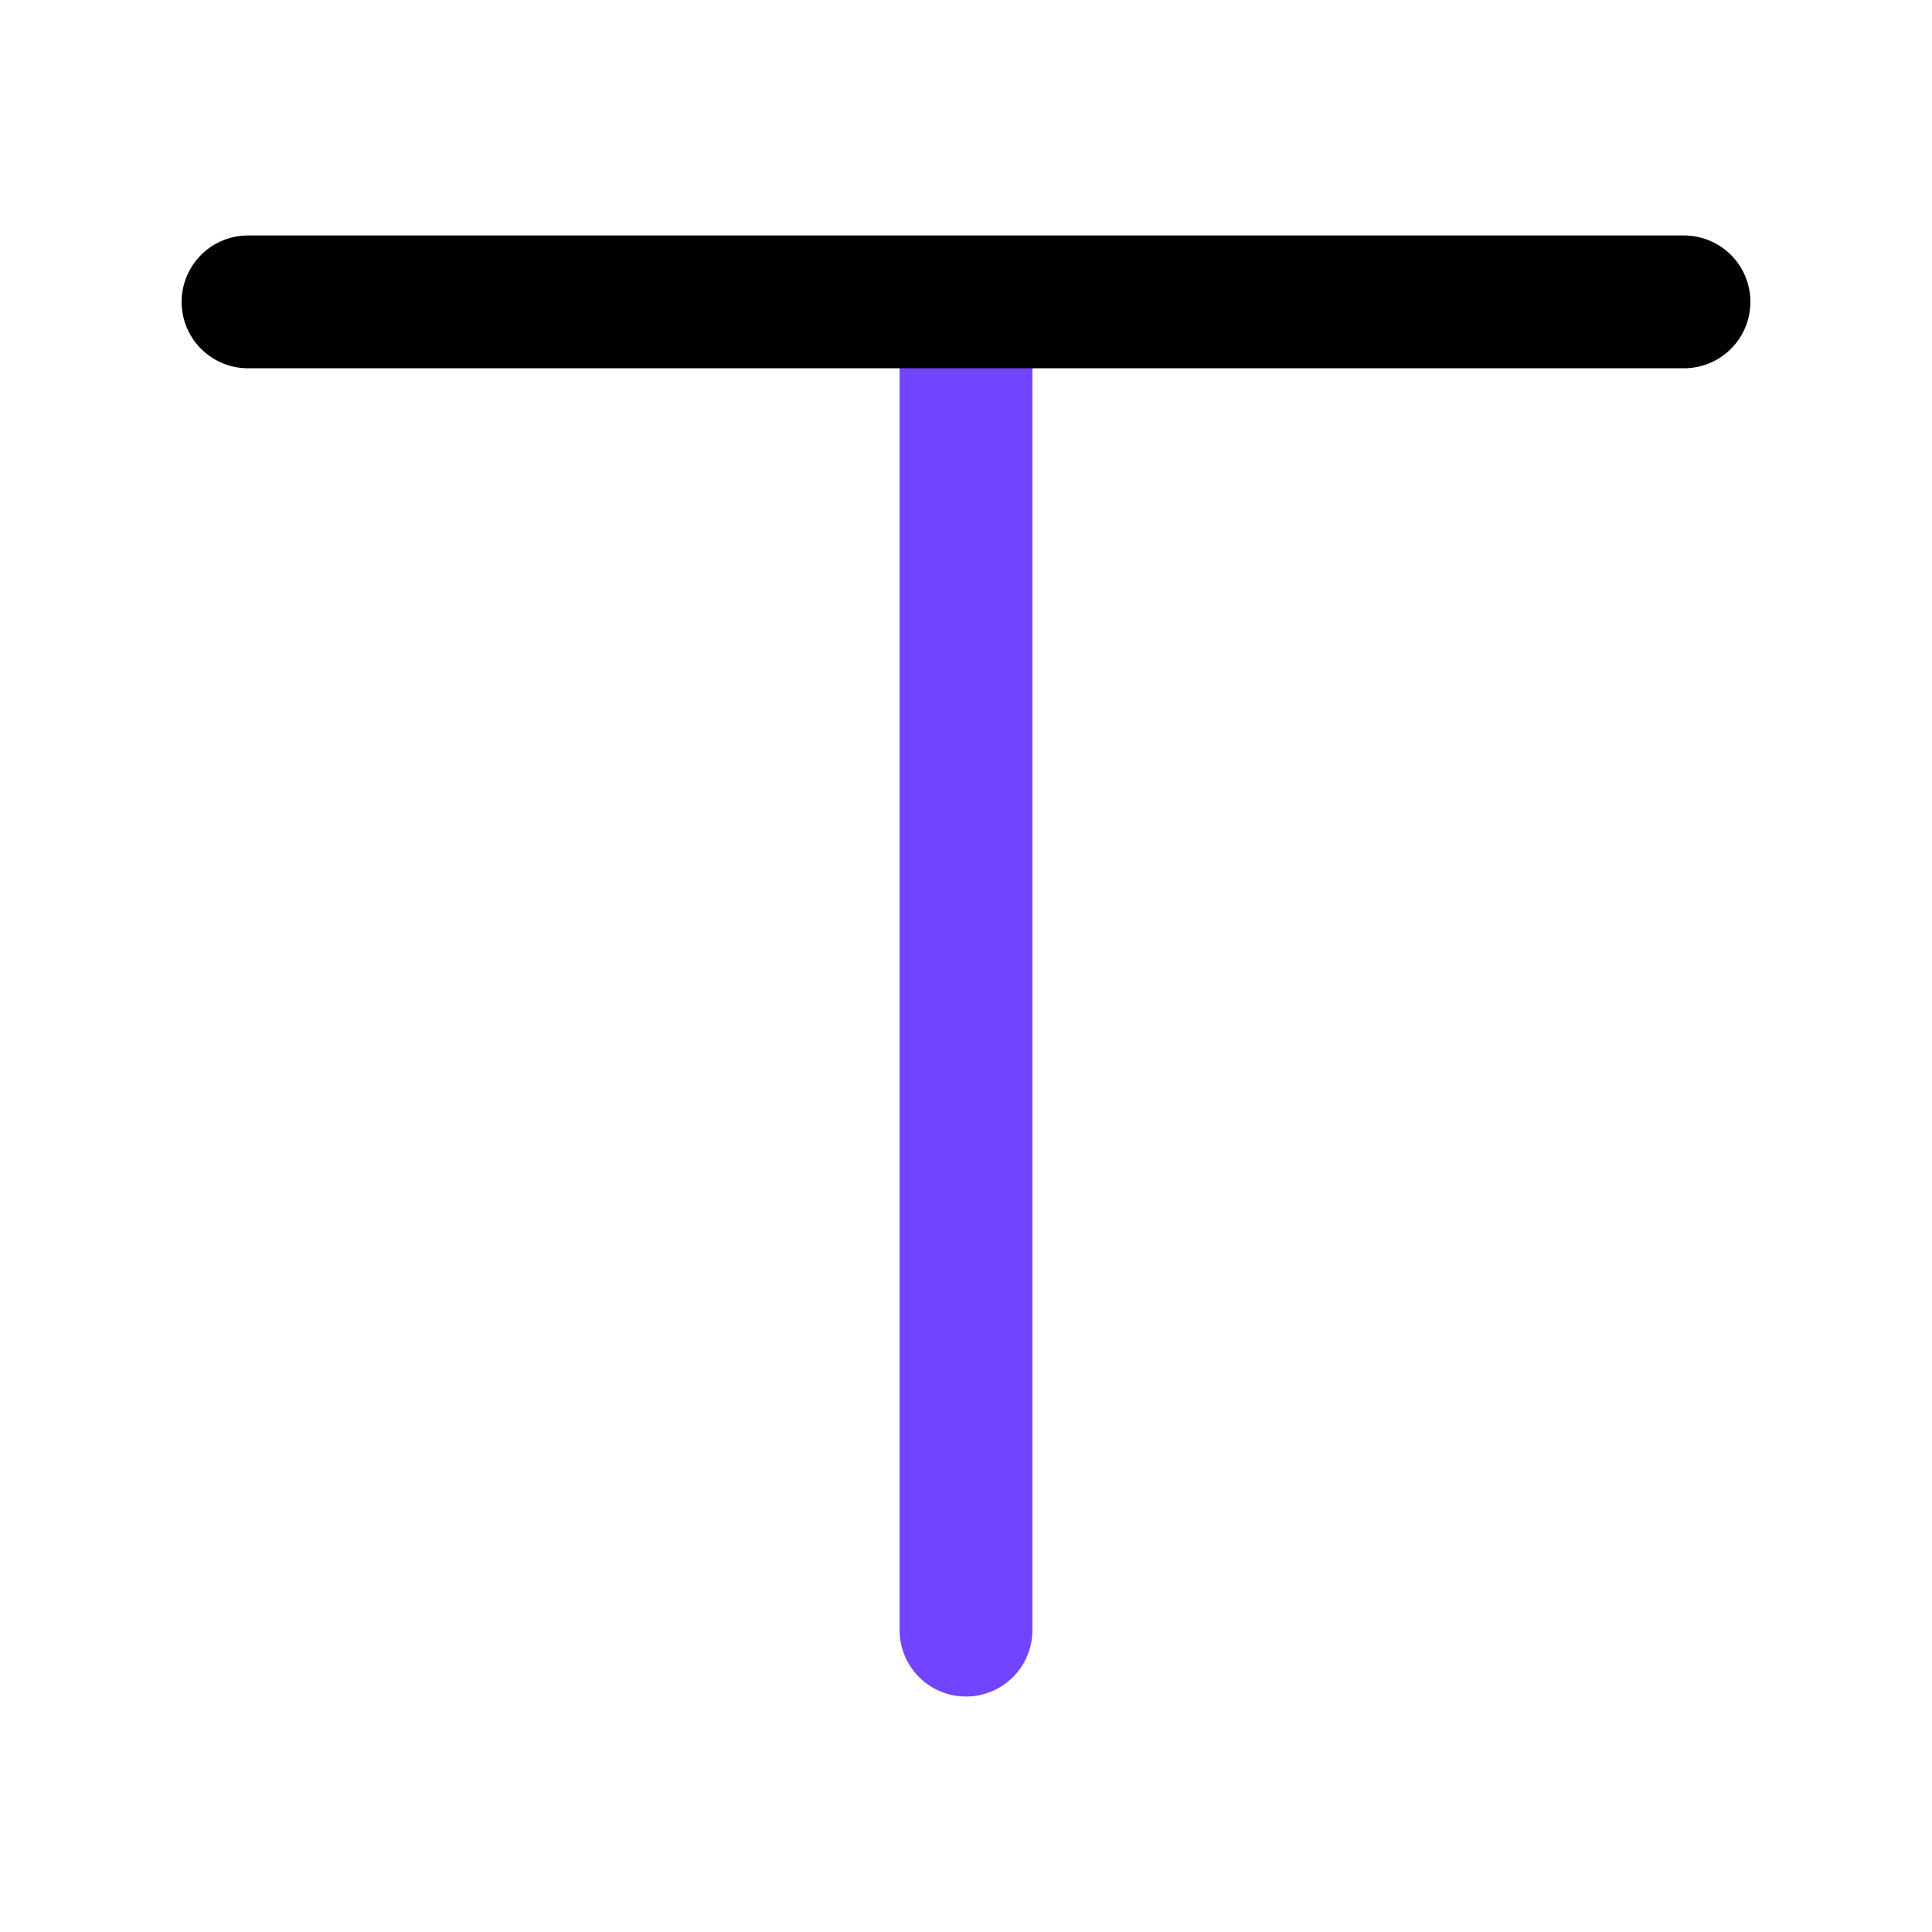 <svg width="32" height="32" viewBox="0 0 32 32" fill="none" xmlns="http://www.w3.org/2000/svg">
<path d="M16 27L16 5.446" stroke="#7344FF" stroke-width="2.2" stroke-linecap="round"/>
<path d="M4.108 5H27.892" stroke="black" stroke-width="2.2" stroke-linecap="round"/>
</svg>
